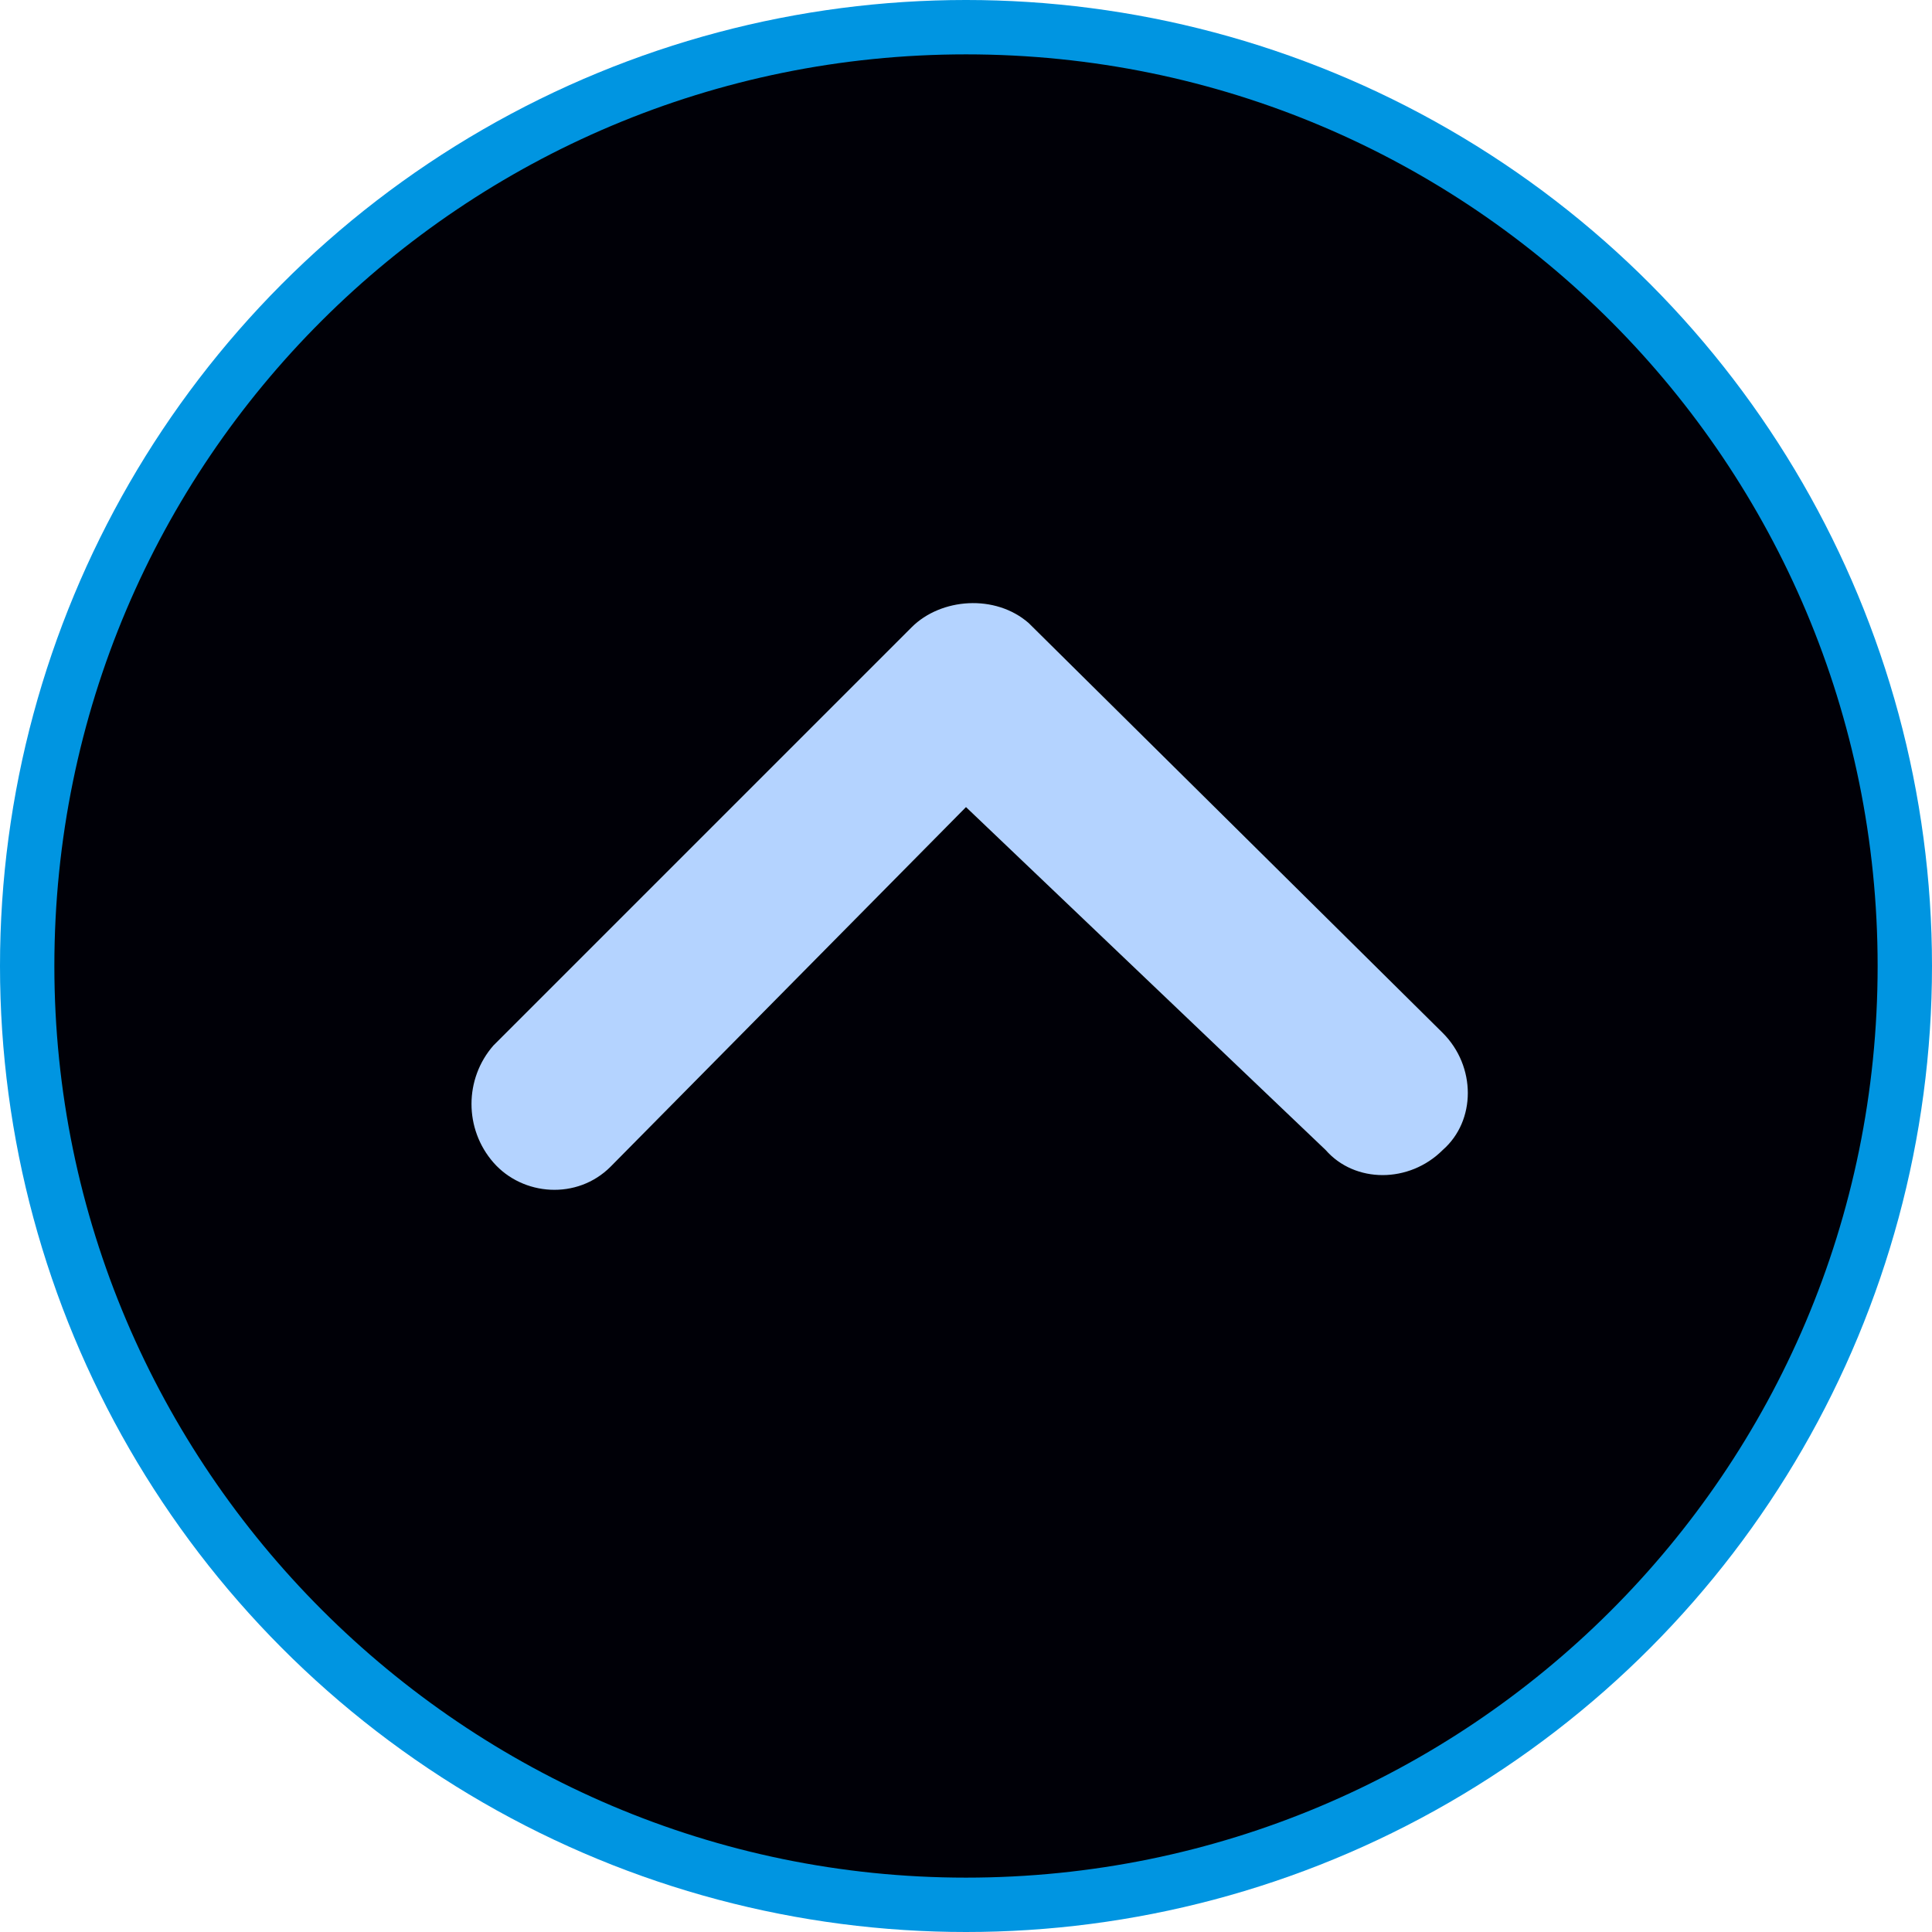 <?xml version="1.0" encoding="utf-8"?>
<!-- Generator: Adobe Illustrator 24.1.1, SVG Export Plug-In . SVG Version: 6.00 Build 0)  -->
<svg version="1.1" id="Layer_1" xmlns="http://www.w3.org/2000/svg" xmlns:xlink="http://www.w3.org/1999/xlink" x="0px" y="0px"
	 width="46.2px" height="46.2px" viewBox="0 0 46.2 46.2" style="enable-background:new 0 0 46.2 46.2;" xml:space="preserve">
<style type="text/css">
	.st0{fill:#0095E1;}
	.st1{fill:#B4D3FF;}
	.st2{fill:#000007;}
</style>
<circle id="Ellipse_70_1_" class="st0" cx="23.1" cy="23.1" r="23.1"/>
<g>
	<circle id="Ellipse_70" class="st1" cx="23.1" cy="23.1" r="20.7"/>
	<path id="Icon_ionic-ios-arrow-dropup-circle" class="st2" d="M23.1,44.9c12,0,21.8-9.7,21.8-21.8c0-12-9.7-21.8-21.8-21.8
		c-12,0-21.8,9.7-21.8,21.8l0,0C1.3,35.1,11.1,44.9,23.1,44.9L23.1,44.9z M23.1,19.3l-8.5,8.6c-0.8,0.8-2.1,0.7-2.8-0.1
		c-0.7-0.8-0.7-2,0-2.8l10-10c0.7-0.7,2-0.8,2.8-0.1l9.9,9.8c0.8,0.8,0.8,2.1,0,2.8c-0.8,0.8-2.1,0.8-2.8,0l0,0L23.1,19.3z"/>
</g>
</svg>
